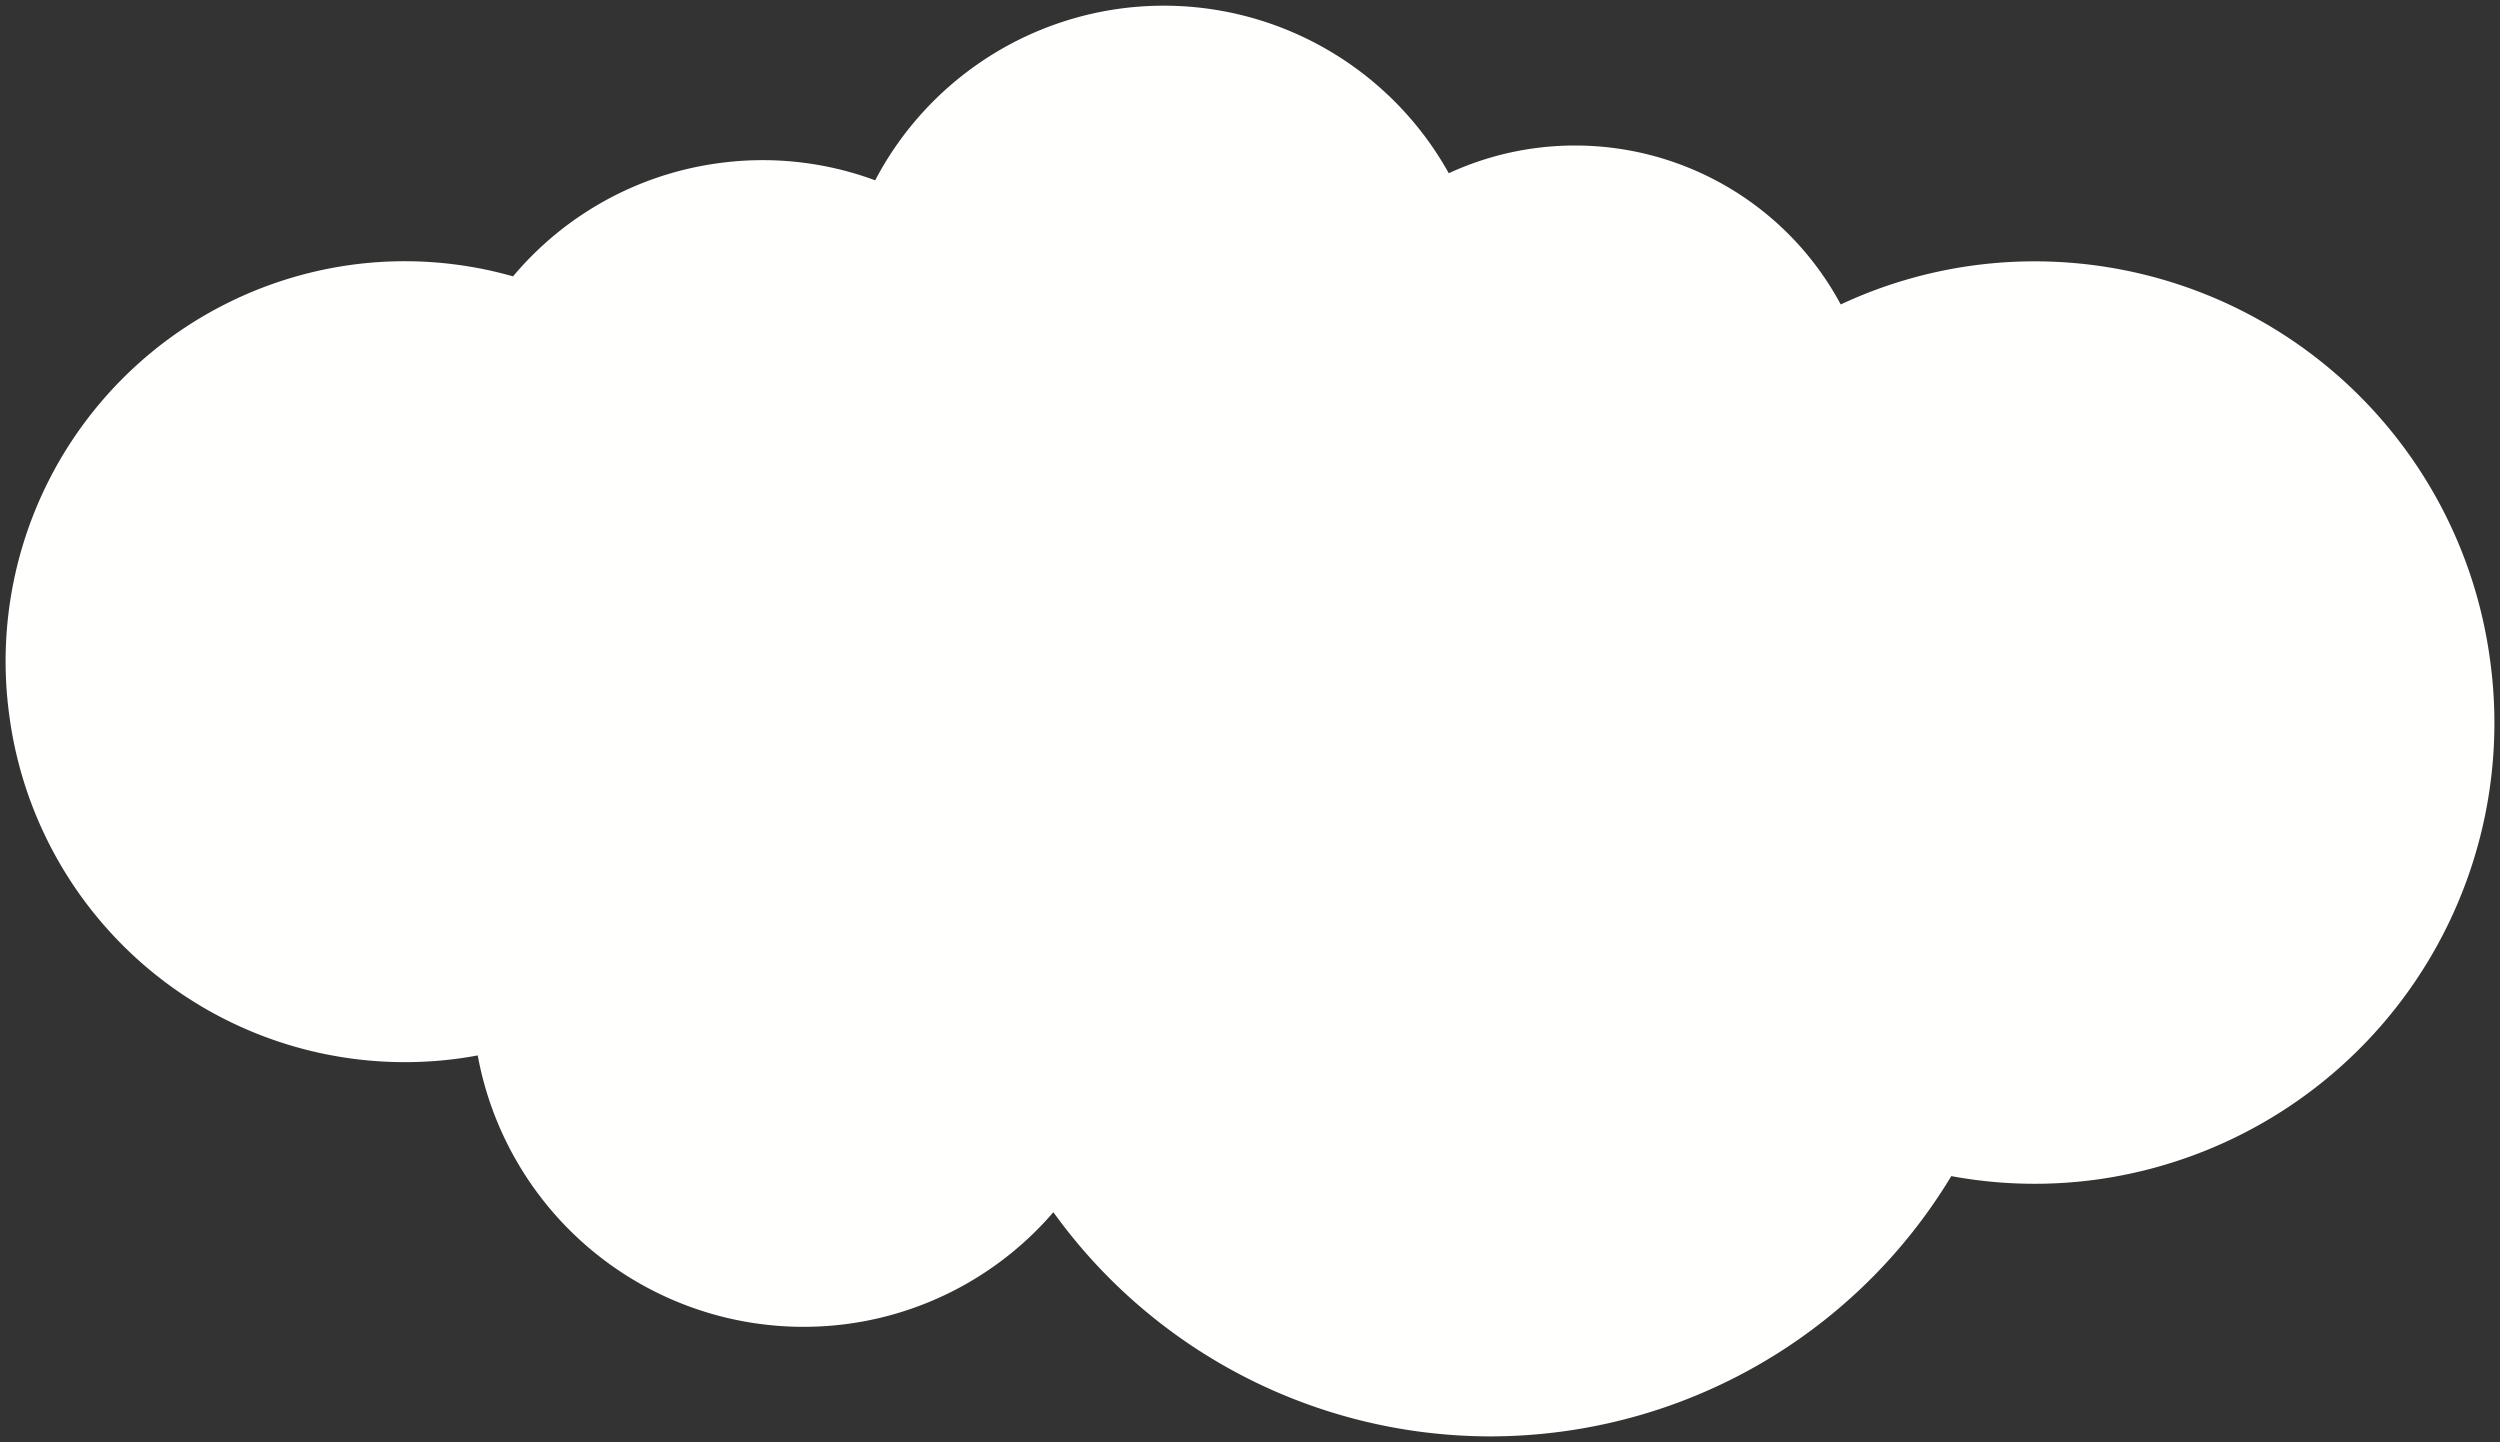 <svg xmlns="http://www.w3.org/2000/svg" width="222.53" height="128.36" viewBox="0 0 222.53 128.36">
  <rect x="0" y="0" width="222.53" height="128.36" fill="#333333" stroke="none"/>
  <g transform="translate(-1042.416 -2728.534)">
    <path id="合体_17" data-name="合体 17" d="M-4423.739,107.4a29.323,29.323,0,0,1-18.191,9.925,29.488,29.488,0,0,1-33.048-23.881c-.534.1-1.074.188-1.618.265a35.519,35.519,0,0,1-40.058-30.376A35.62,35.62,0,0,1-4486.414,23.1a35.227,35.227,0,0,1,14.579,1,28.925,28.925,0,0,1,18.171-10.059,28.838,28.838,0,0,1,14.063,1.51A29.036,29.036,0,0,1-4417.927.285a29.039,29.039,0,0,1,29.384,14.635,26.77,26.77,0,0,1,7.533-2.211A26.846,26.846,0,0,1-4353.653,26.6a40.712,40.712,0,0,1,11.642-3.45,40.9,40.9,0,0,1,46.139,34.981,41.024,41.024,0,0,1-34.832,46.34,40.639,40.639,0,0,1-13.109-.284,47.9,47.9,0,0,1-34.379,22.7,48.319,48.319,0,0,1-6.7.469A47.969,47.969,0,0,1-4423.739,107.4Z" transform="translate(5559.918 2729.034)" fill="#fffffe"/>
    <path id="合体_17_-_アウトライン" data-name="合体 17 - アウトライン" d="M-4384.894,127.86h0a48.047,48.047,0,0,1-11.557-1.41,48.312,48.312,0,0,1-10.658-4.031,48.79,48.79,0,0,1-9.362-6.353,48.8,48.8,0,0,1-7.3-7.87,29.862,29.862,0,0,1-7.75,6.174,29.762,29.762,0,0,1-10.335,3.448,30.239,30.239,0,0,1-4.182.293,29.6,29.6,0,0,1-10.246-1.823,29.96,29.96,0,0,1-8.824-5.087,30.008,30.008,0,0,1-6.646-7.776,29.968,29.968,0,0,1-3.617-9.4c-.376.065-.762.126-1.151.181a36.308,36.308,0,0,1-5.022.352h0a35.865,35.865,0,0,1-23.482-8.8,36,36,0,0,1-7.978-9.862A36.114,36.114,0,0,1-4517.15,63.4a36.062,36.062,0,0,1,.863-14.327,36.081,36.081,0,0,1,6.056-12.45,35.932,35.932,0,0,1,10.263-9.261,35.671,35.671,0,0,1,13.484-4.76,36.314,36.314,0,0,1,5.024-.352,35.616,35.616,0,0,1,9.45,1.275,29.478,29.478,0,0,1,18.275-9.986,29.8,29.8,0,0,1,4.126-.289,29.2,29.2,0,0,1,9.771,1.677,29.925,29.925,0,0,1,8.763-9.912,29.376,29.376,0,0,1,6.115-3.366A29.576,29.576,0,0,1-4418-.211a29.813,29.813,0,0,1,4.128-.289,29.555,29.555,0,0,1,25.535,14.776,27.306,27.306,0,0,1,7.254-2.063,27.588,27.588,0,0,1,3.819-.268,27.192,27.192,0,0,1,14.076,3.937,27.507,27.507,0,0,1,9.746,10.067,41.252,41.252,0,0,1,11.358-3.3,41.73,41.73,0,0,1,5.775-.4,41.245,41.245,0,0,1,27,10.113,41.363,41.363,0,0,1,9.171,11.336,41.5,41.5,0,0,1,4.756,14.362,41.465,41.465,0,0,1-.992,16.472,41.486,41.486,0,0,1-6.963,14.313,41.3,41.3,0,0,1-11.8,10.647,41,41,0,0,1-15.5,5.471,41.694,41.694,0,0,1-5.772.4,41.062,41.062,0,0,1-7.159-.63,49.09,49.09,0,0,1-6.22,8.079,48.668,48.668,0,0,1-8.083,6.828,48.177,48.177,0,0,1-9.526,4.963,48.6,48.6,0,0,1-10.729,2.777,49,49,0,0,1-6.77.474Zm-38.81-21.268.37.514a47.553,47.553,0,0,0,38.44,19.754h0a47.994,47.994,0,0,0,6.631-.464,47.347,47.347,0,0,0,34.021-22.468l.179-.3.34.063a40.036,40.036,0,0,0,7.314.675,40.7,40.7,0,0,0,5.634-.395A40.57,40.57,0,0,0-4296.368,58.2a40.58,40.58,0,0,0-39.937-34.95,40.732,40.732,0,0,0-5.637.395,40.243,40.243,0,0,0-11.5,3.407l-.428.2-.224-.416a26.3,26.3,0,0,0-23.167-13.89,26.58,26.58,0,0,0-3.681.258,26.286,26.286,0,0,0-7.392,2.17l-.42.194-.226-.4A28.559,28.559,0,0,0-4413.869.5a28.815,28.815,0,0,0-3.989.28,28.672,28.672,0,0,0-21.3,15l-.205.388-.411-.152a28.212,28.212,0,0,0-9.833-1.763,28.813,28.813,0,0,0-3.987.279,28.481,28.481,0,0,0-17.858,9.886l-.208.248-.312-.089a34.611,34.611,0,0,0-9.486-1.324,35.316,35.316,0,0,0-4.886.342,35.159,35.159,0,0,0-29.815,39.671,35.17,35.17,0,0,0,34.611,30.292,35.307,35.307,0,0,0,4.883-.342c.545-.077,1.082-.165,1.6-.261l.493-.093.091.493a28.978,28.978,0,0,0,28.444,23.76,29.246,29.246,0,0,0,4.043-.283,28.914,28.914,0,0,0,17.882-9.756Z" transform="translate(5559.918 2729.034)" fill="rgba(0,0,0,0)"/>
  </g>
</svg>
